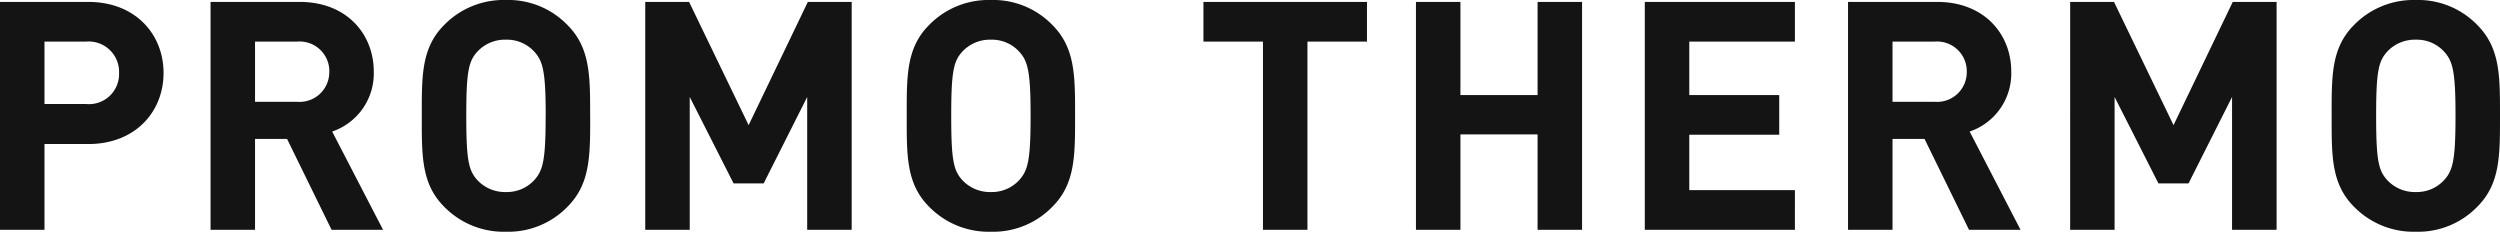<svg xmlns="http://www.w3.org/2000/svg" width="234.33" height="21.72" viewBox="0 0 234.33 21.72">
  <path id="パス_1727" data-name="パス 1727" d="M-101.475-14.7c0-3.63-2.64-6.66-7.05-6.66h-8.28V0h4.17V-8.04h4.11C-104.115-8.04-101.475-11.07-101.475-14.7Zm-4.17,0a2.822,2.822,0,0,1-3.09,2.91h-3.9v-5.85h3.9A2.845,2.845,0,0,1-105.645-14.7ZM-80.9,0l-4.77-9.21a5.752,5.752,0,0,0,3.9-5.61c0-3.57-2.58-6.54-6.93-6.54h-8.37V0h4.17V-8.52h3L-85.725,0Zm-5.04-14.82A2.785,2.785,0,0,1-88.965-12H-92.9v-5.64h3.93A2.785,2.785,0,0,1-85.935-14.82Zm24.45,4.14c0-3.69.03-6.36-2.13-8.52a7.723,7.723,0,0,0-5.76-2.34,7.792,7.792,0,0,0-5.79,2.34c-2.16,2.16-2.1,4.83-2.1,8.52s-.06,6.36,2.1,8.52A7.792,7.792,0,0,0-69.375.18a7.723,7.723,0,0,0,5.76-2.34C-61.455-4.32-61.485-6.99-61.485-10.68Zm-4.17,0c0,4.11-.24,5.1-1.05,6a3.467,3.467,0,0,1-2.67,1.14,3.534,3.534,0,0,1-2.7-1.14c-.81-.9-1.02-1.89-1.02-6s.21-5.1,1.02-6a3.534,3.534,0,0,1,2.7-1.14,3.467,3.467,0,0,1,2.67,1.14C-65.9-15.78-65.655-14.79-65.655-10.68ZM-36.975,0V-21.36h-4.11l-5.55,11.55-5.58-11.55h-4.11V0h4.17V-12.45l4.11,8.1h2.82l4.08-8.1V0Zm20.94-10.68c0-3.69.03-6.36-2.13-8.52a7.723,7.723,0,0,0-5.76-2.34,7.792,7.792,0,0,0-5.79,2.34c-2.16,2.16-2.1,4.83-2.1,8.52s-.06,6.36,2.1,8.52A7.792,7.792,0,0,0-23.925.18a7.723,7.723,0,0,0,5.76-2.34C-16.005-4.32-16.035-6.99-16.035-10.68Zm-4.17,0c0,4.11-.24,5.1-1.05,6a3.467,3.467,0,0,1-2.67,1.14,3.534,3.534,0,0,1-2.7-1.14c-.81-.9-1.02-1.89-1.02-6s.21-5.1,1.02-6a3.534,3.534,0,0,1,2.7-1.14,3.467,3.467,0,0,1,2.67,1.14C-20.445-15.78-20.205-14.79-20.205-10.68Zm31.53-6.96v-3.72H-4.005v3.72h5.58V0h4.17V-17.64ZM31.485,0V-21.36h-4.17v8.73h-7.23v-8.73h-4.17V0h4.17V-8.94h7.23V0Zm19.95,0V-3.72h-9.9V-8.91h8.43v-3.72h-8.43v-5.01h9.9v-3.72H37.365V0Zm21.15,0-4.77-9.21a5.752,5.752,0,0,0,3.9-5.61c0-3.57-2.58-6.54-6.93-6.54h-8.37V0h4.17V-8.52h3L67.755,0Zm-5.04-14.82A2.785,2.785,0,0,1,64.515-12h-3.93v-5.64h3.93A2.785,2.785,0,0,1,67.545-14.82ZM96.585,0V-21.36h-4.11L86.925-9.81l-5.58-11.55h-4.11V0H81.4V-12.45l4.11,8.1h2.82l4.08-8.1V0Zm20.94-10.68c0-3.69.03-6.36-2.13-8.52a7.723,7.723,0,0,0-5.76-2.34,7.792,7.792,0,0,0-5.79,2.34c-2.16,2.16-2.1,4.83-2.1,8.52s-.06,6.36,2.1,8.52a7.792,7.792,0,0,0,5.79,2.34,7.723,7.723,0,0,0,5.76-2.34C117.555-4.32,117.525-6.99,117.525-10.68Zm-4.17,0c0,4.11-.24,5.1-1.05,6a3.467,3.467,0,0,1-2.67,1.14,3.534,3.534,0,0,1-2.7-1.14c-.81-.9-1.02-1.89-1.02-6s.21-5.1,1.02-6a3.534,3.534,0,0,1,2.7-1.14,3.467,3.467,0,0,1,2.67,1.14C113.115-15.78,113.355-14.79,113.355-10.68Z" transform="translate(116.805 21.54)" fill="#141414"/>
</svg>
